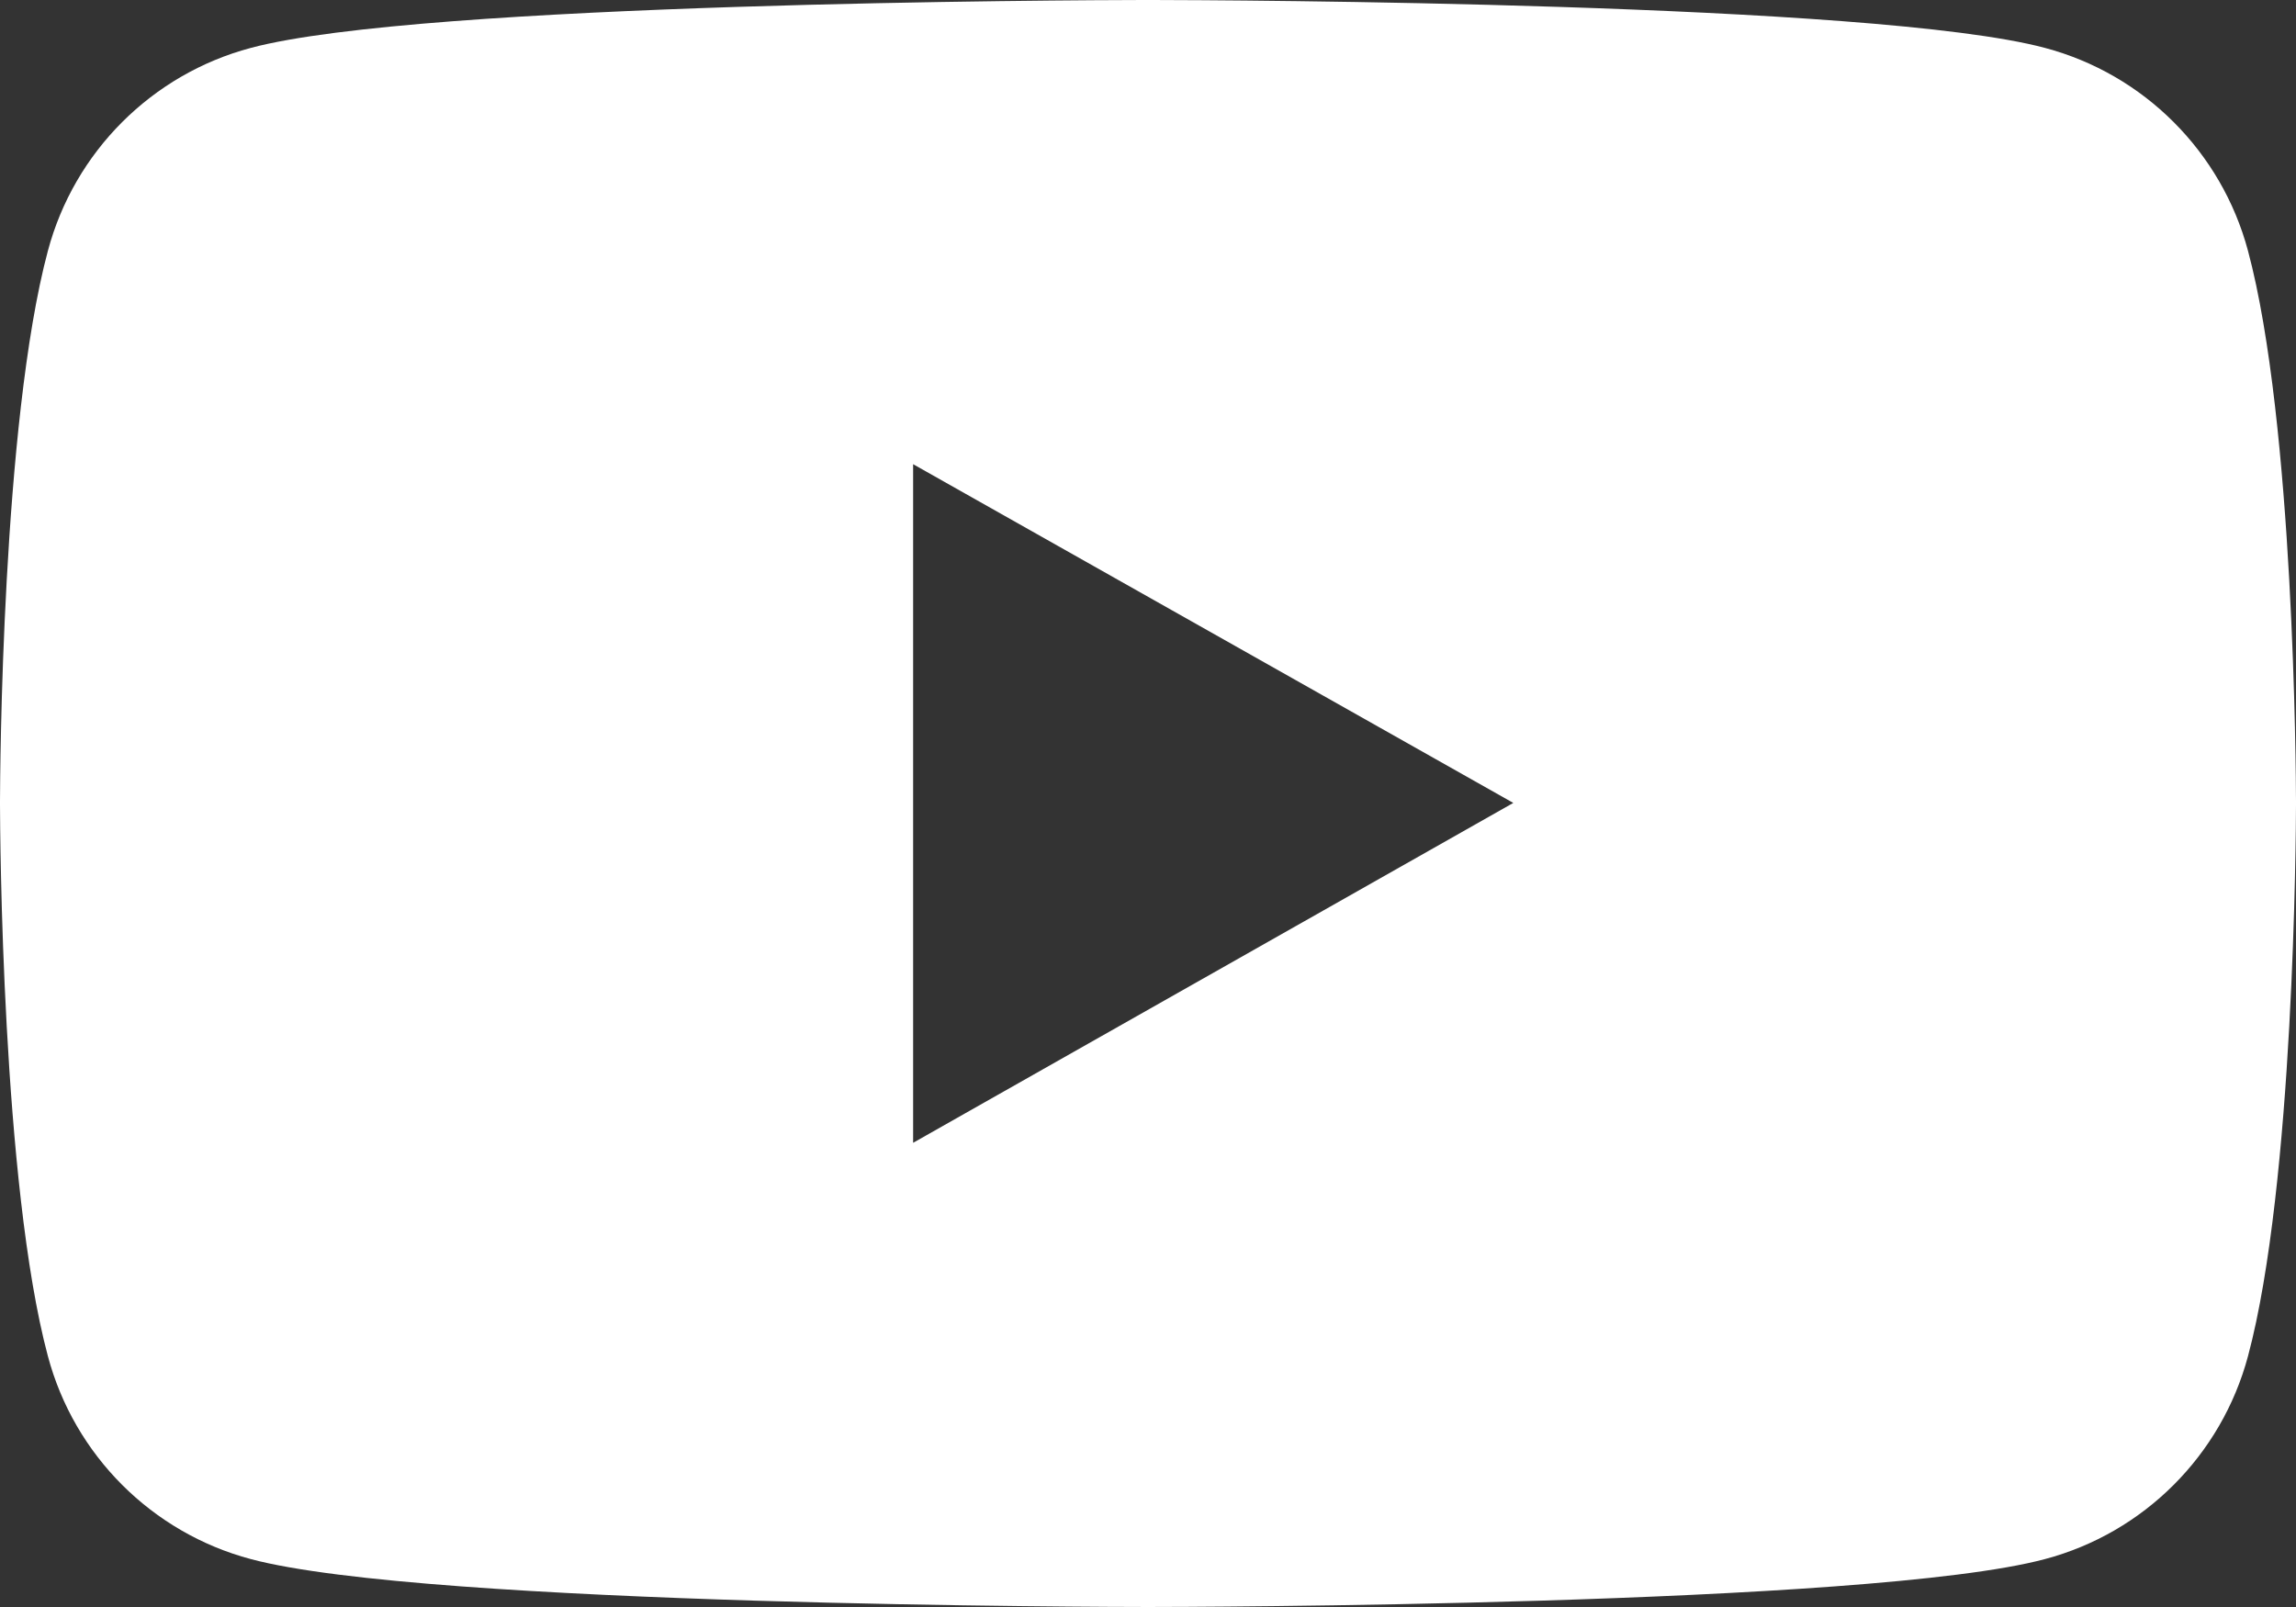 <svg version="1.1" xmlns="http://www.w3.org/2000/svg" xmlns:xlink="http://www.w3.org/1999/xlink" width="666.665" height="466.665" viewBox="0,0,666.665,466.665"><rect x="0" y="0" width="666.665" height="466.665" fill="#333333" stroke="none"/><g transform="translate(-15.895,-97.605)"><g data-paper-data="{&quot;isPaintingLayer&quot;:true}" fill="#ffffff" fill-rule="evenodd" stroke="none" stroke-width="1" stroke-linecap="butt" stroke-linejoin="miter" stroke-miterlimit="10" stroke-dasharray="" stroke-dashoffset="0" style="mix-blend-mode: normal"><path d="M350.746,97.605c18.938,0.033 209.547,0.694 258.915,13.909c28.7,7.618 51.267,30.14 58.967,58.954c13.376,49.919 13.911,151.729 13.932,159.793v1.02c-0.021,8.089 -0.556,110.204 -13.932,160.123c-7.7,28.815 -30.267,51.337 -58.967,58.954c-50.927,13.632 -252.157,13.905 -260.186,13.91h-0.495c-8.03,-0.005 -209.293,-0.278 -260.253,-13.91c-28.667,-7.618 -51.267,-30.14 -58.933,-58.954c-13.344,-49.919 -13.878,-152.034 -13.899,-160.123v-1.02c0.021,-8.065 0.555,-109.874 13.899,-159.793c7.667,-28.815 30.267,-51.337 58.933,-58.954c49.4,-13.215 240.041,-13.876 258.982,-13.909zM281.028,232.404v197.066l174.267,-98.699z"/></g></g></svg><!--rotationCenter:234.10476122794785:152.39465826800986-->